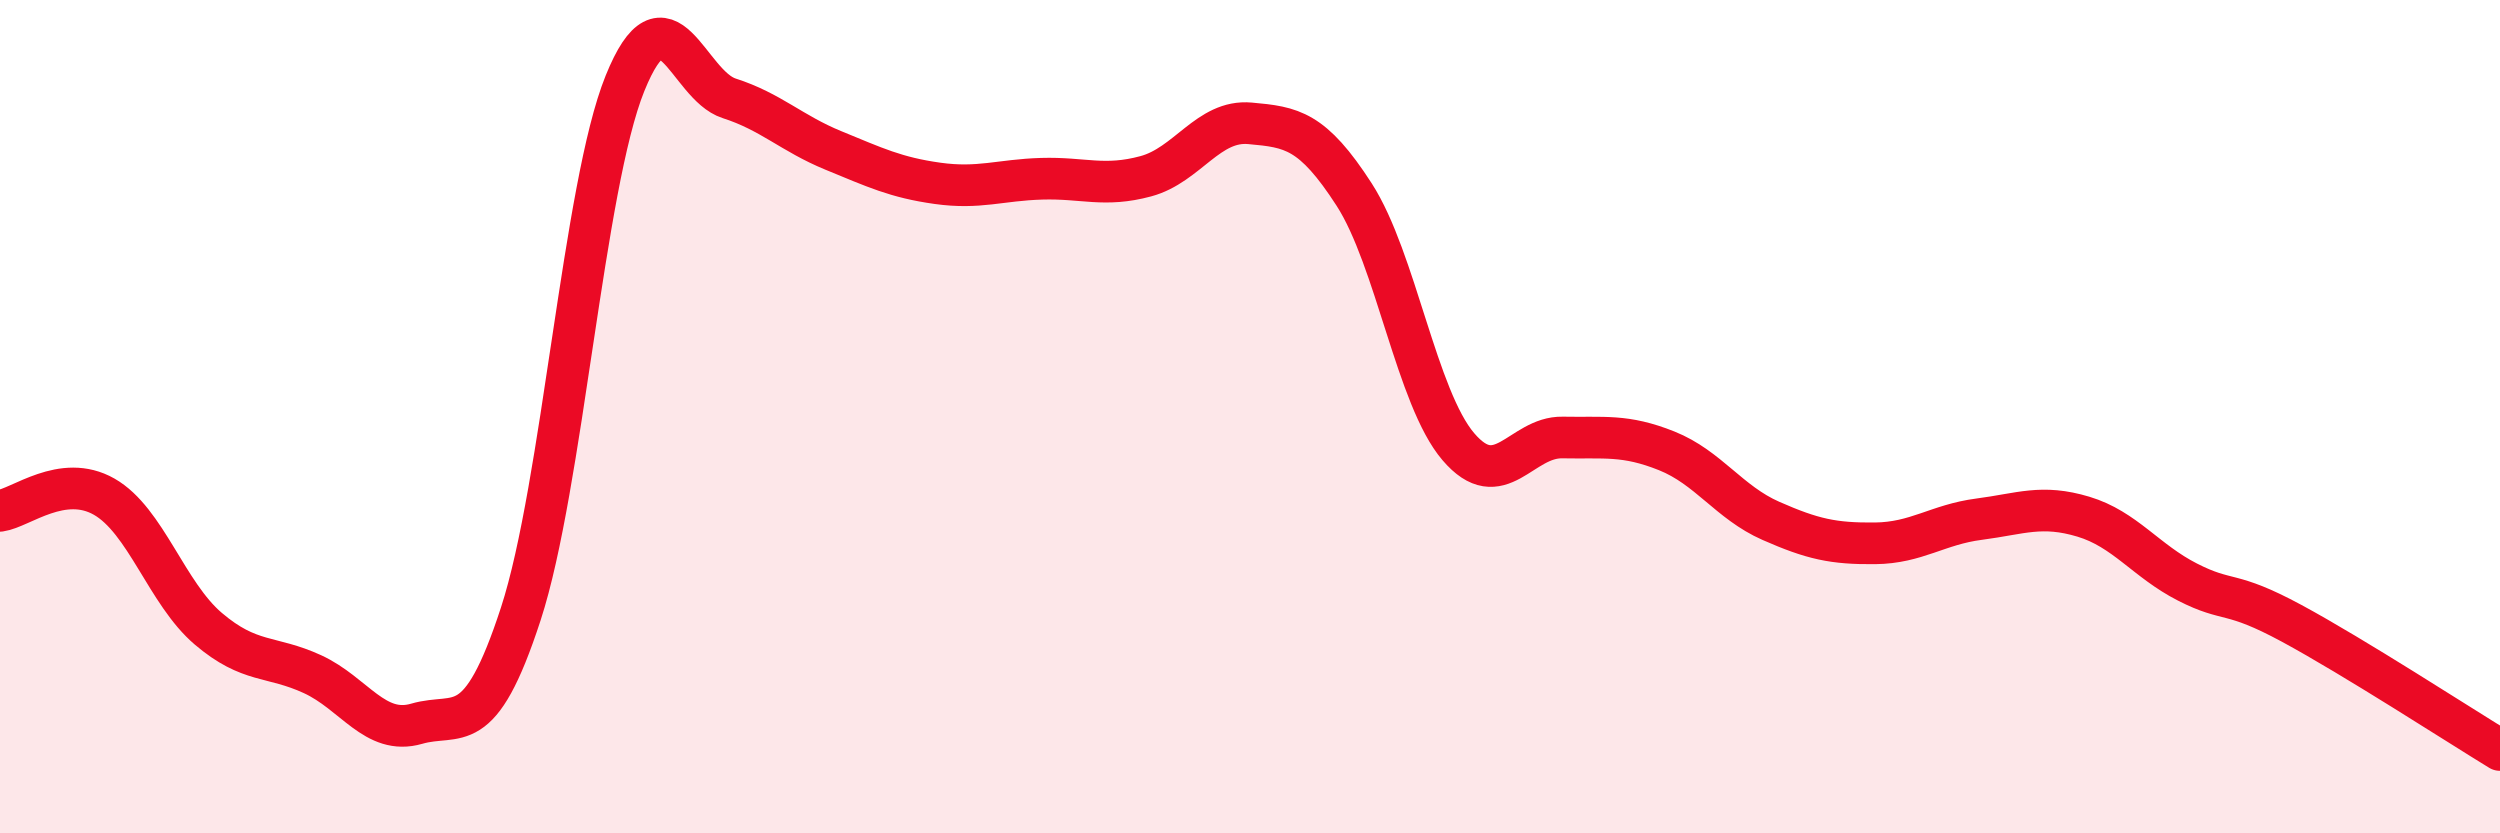
    <svg width="60" height="20" viewBox="0 0 60 20" xmlns="http://www.w3.org/2000/svg">
      <path
        d="M 0,12.26 C 0.5,12.19 1.5,11.35 2.5,11.92 C 3.5,12.49 4,14.24 5,15.09 C 6,15.94 6.5,15.72 7.5,16.18 C 8.5,16.64 9,17.66 10,17.37 C 11,17.08 11.5,17.8 12.5,14.73 C 13.5,11.66 14,4.47 15,2 C 16,-0.47 16.5,2.04 17.5,2.36 C 18.5,2.68 19,3.2 20,3.61 C 21,4.02 21.5,4.26 22.5,4.4 C 23.5,4.54 24,4.32 25,4.29 C 26,4.26 26.5,4.5 27.5,4.23 C 28.5,3.96 29,2.87 30,2.96 C 31,3.05 31.5,3.12 32.5,4.67 C 33.5,6.22 34,9.55 35,10.72 C 36,11.89 36.5,10.48 37.5,10.5 C 38.5,10.52 39,10.42 40,10.82 C 41,11.22 41.5,12.06 42.5,12.5 C 43.5,12.94 44,13.05 45,13.04 C 46,13.03 46.5,12.59 47.5,12.46 C 48.5,12.33 49,12.1 50,12.4 C 51,12.7 51.5,13.46 52.5,13.97 C 53.5,14.48 53.5,14.15 55,14.96 C 56.5,15.77 59,17.39 60,18L60 20L0 20Z"
        fill="#EB0A25"
        opacity="0.1"
        stroke-linecap="round"
        stroke-linejoin="round"
      />
      <path
        d="M 0,12.26 C 0.5,12.19 1.5,11.35 2.5,11.92 C 3.5,12.49 4,14.24 5,15.09 C 6,15.94 6.5,15.72 7.5,16.18 C 8.5,16.64 9,17.66 10,17.37 C 11,17.08 11.5,17.8 12.5,14.73 C 13.5,11.66 14,4.47 15,2 C 16,-0.47 16.5,2.04 17.5,2.36 C 18.5,2.68 19,3.2 20,3.61 C 21,4.02 21.5,4.26 22.5,4.4 C 23.5,4.54 24,4.32 25,4.29 C 26,4.26 26.5,4.5 27.5,4.23 C 28.5,3.96 29,2.87 30,2.96 C 31,3.05 31.5,3.12 32.5,4.67 C 33.5,6.22 34,9.55 35,10.72 C 36,11.89 36.5,10.48 37.5,10.5 C 38.5,10.52 39,10.42 40,10.82 C 41,11.22 41.5,12.06 42.5,12.5 C 43.5,12.94 44,13.05 45,13.04 C 46,13.03 46.5,12.59 47.5,12.46 C 48.5,12.33 49,12.1 50,12.4 C 51,12.7 51.5,13.46 52.5,13.97 C 53.5,14.48 53.5,14.15 55,14.96 C 56.5,15.77 59,17.39 60,18"
        stroke="#EB0A25"
        stroke-width="1"
        fill="none"
        stroke-linecap="round"
        stroke-linejoin="round"
      />
    </svg>
  